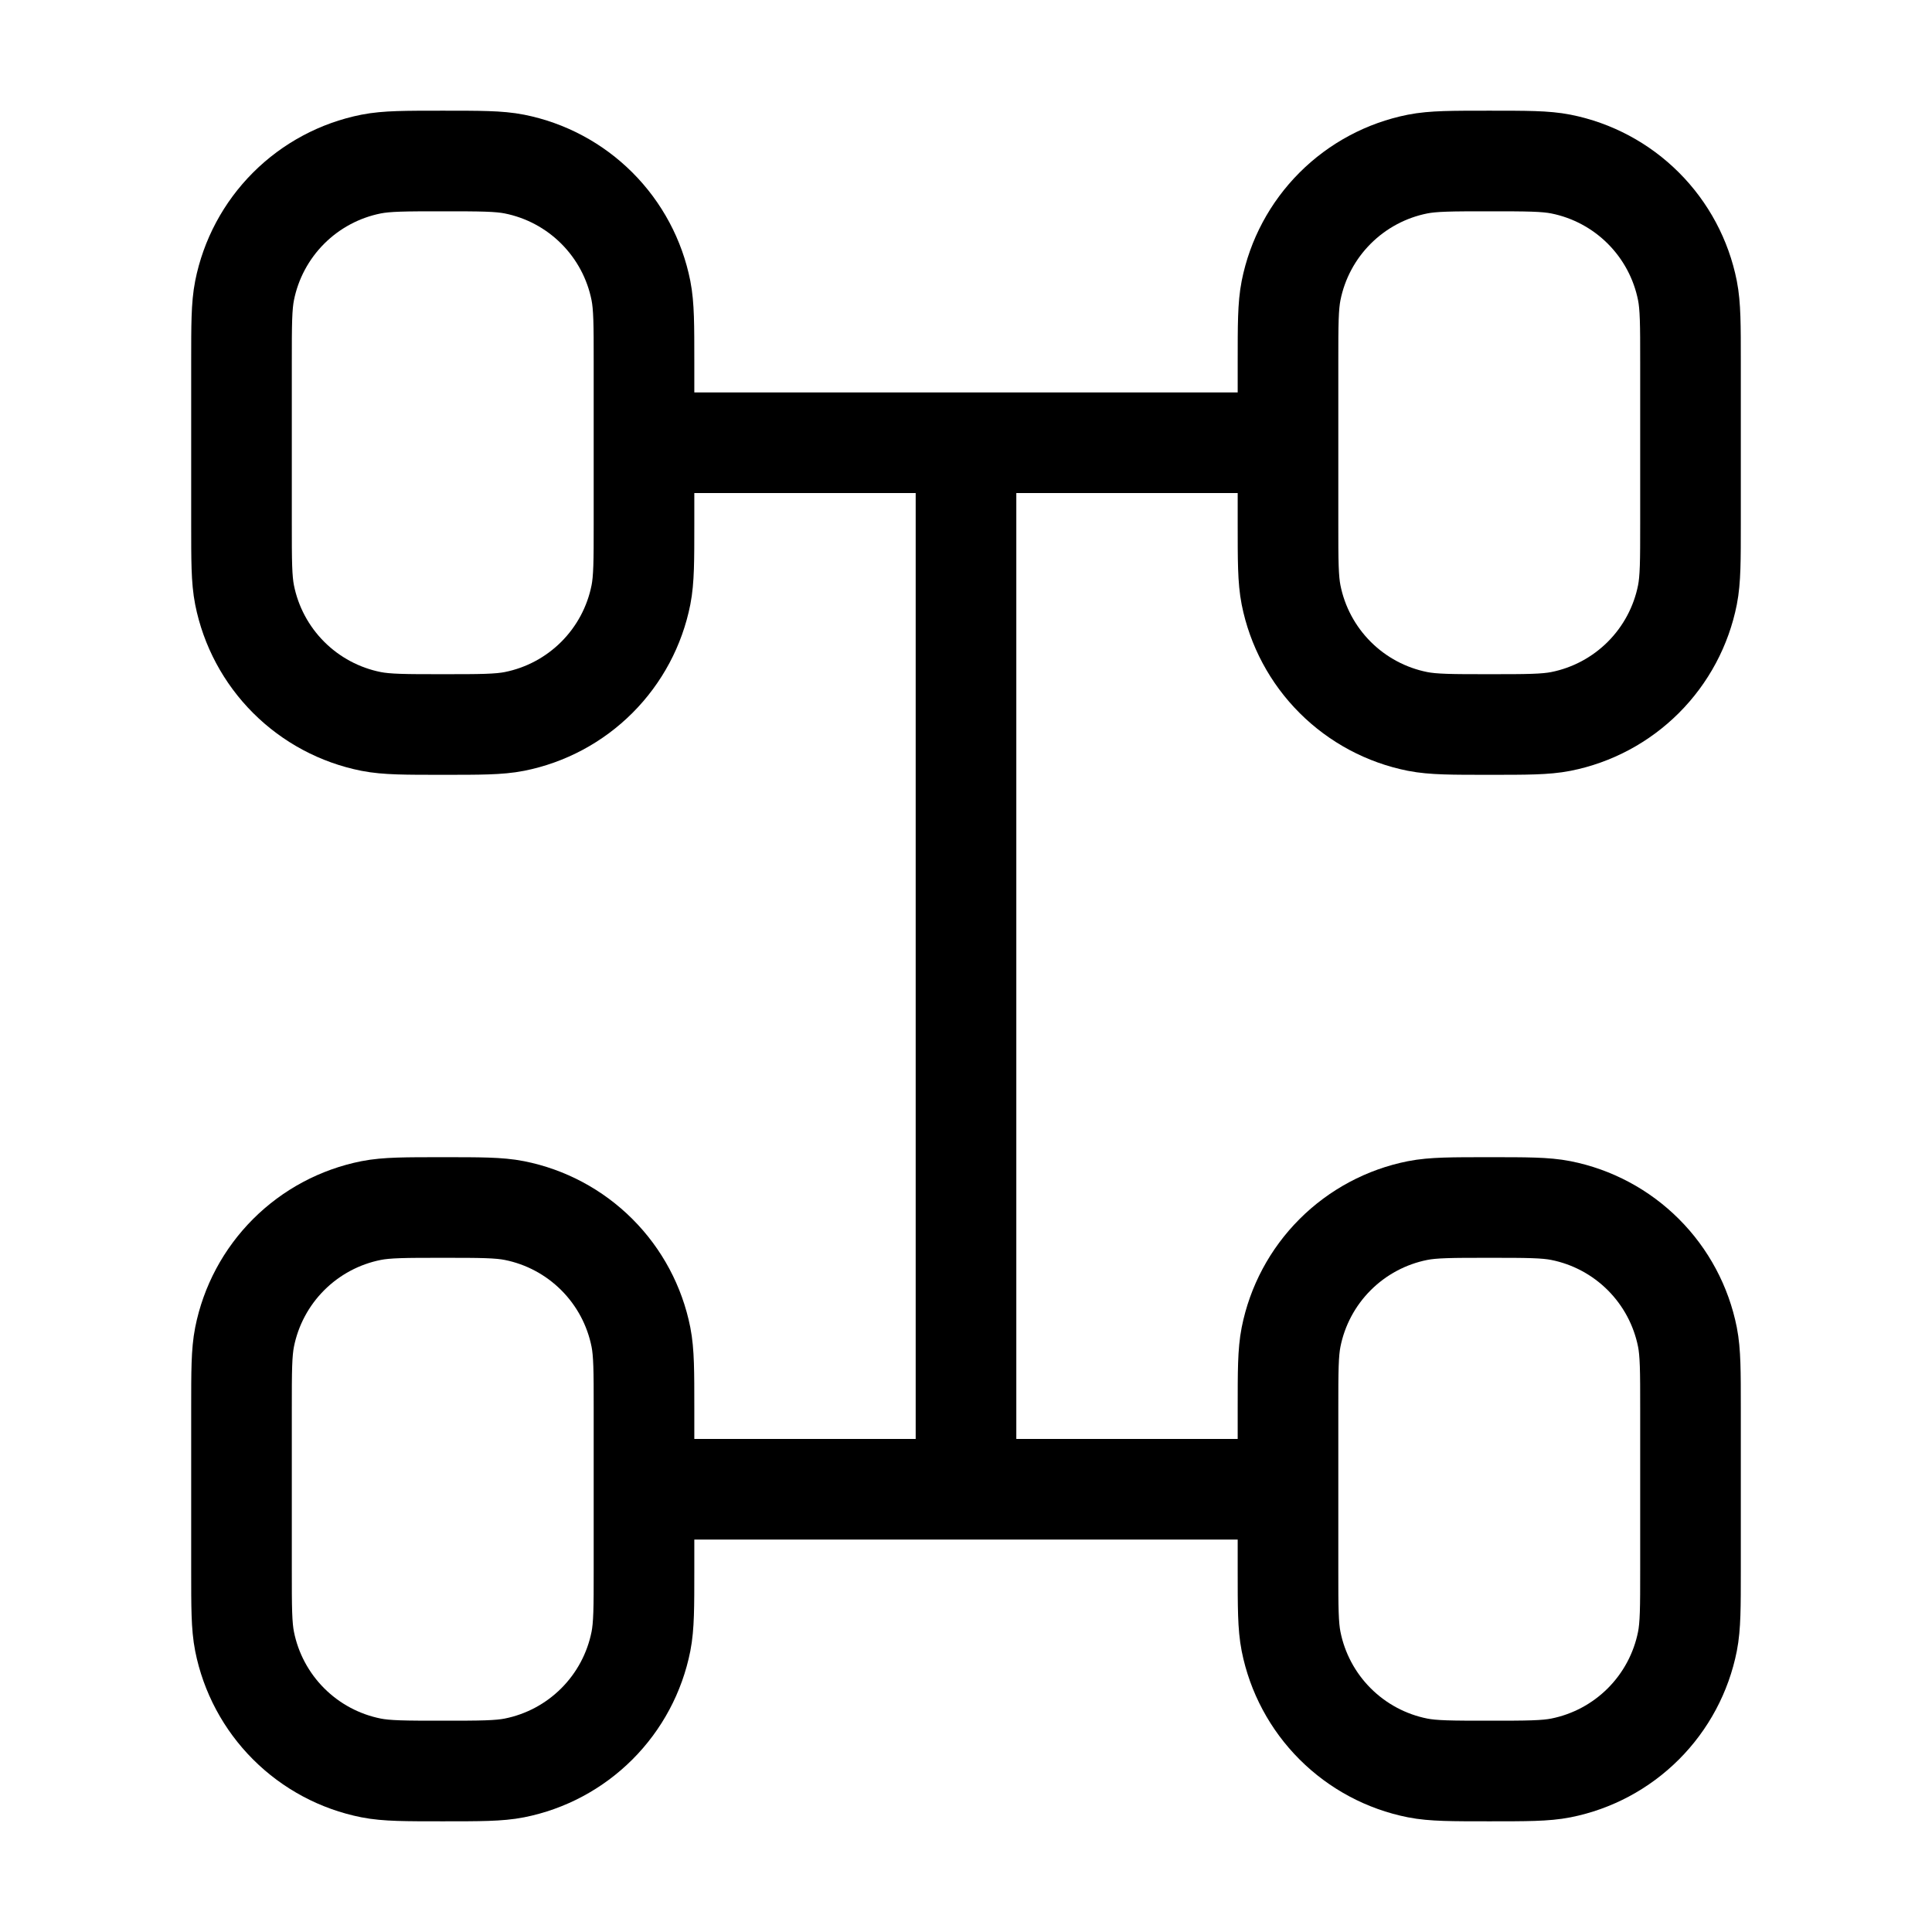 <svg width="48" height="48" viewBox="0 0 48 48" fill="none" xmlns="http://www.w3.org/2000/svg">
<path d="M32 37H16M32 11H16M24 37V11M16 13V9C16 8.07 16 7.606 15.924 7.22C15.77 6.444 15.389 5.731 14.829 5.171C14.269 4.611 13.556 4.23 12.78 4.076C12.394 4 11.93 4 11 4C10.07 4 9.606 4 9.22 4.076C8.444 4.23 7.731 4.611 7.171 5.171C6.611 5.731 6.23 6.444 6.076 7.22C6 7.606 6 8.07 6 9V13C6 13.93 6 14.394 6.076 14.78C6.23 15.556 6.611 16.269 7.171 16.829C7.731 17.389 8.444 17.77 9.22 17.924C9.606 18 10.07 18 11 18C11.93 18 12.394 18 12.78 17.924C13.556 17.77 14.269 17.389 14.829 16.829C15.389 16.269 15.77 15.556 15.924 14.78C16 14.394 16 13.93 16 13ZM42 13V9C42 8.07 42 7.606 41.924 7.22C41.77 6.444 41.389 5.731 40.829 5.171C40.269 4.611 39.556 4.23 38.78 4.076C38.394 4 37.93 4 37 4C36.07 4 35.606 4 35.22 4.076C34.444 4.23 33.731 4.611 33.171 5.171C32.611 5.731 32.23 6.444 32.076 7.22C32 7.606 32 8.07 32 9V13C32 13.93 32 14.394 32.076 14.78C32.23 15.556 32.611 16.269 33.171 16.829C33.731 17.389 34.444 17.77 35.22 17.924C35.606 18 36.07 18 37 18C37.93 18 38.394 18 38.78 17.924C39.556 17.77 40.269 17.389 40.829 16.829C41.389 16.269 41.77 15.556 41.924 14.78C42 14.394 42 13.93 42 13ZM16 39V35C16 34.07 16 33.606 15.924 33.22C15.77 32.444 15.389 31.731 14.829 31.171C14.269 30.611 13.556 30.23 12.78 30.076C12.394 30 11.93 30 11 30C10.07 30 9.606 30 9.22 30.076C8.444 30.23 7.731 30.611 7.171 31.171C6.611 31.731 6.23 32.444 6.076 33.22C6 33.606 6 34.07 6 35V39C6 39.93 6 40.394 6.076 40.78C6.23 41.556 6.611 42.269 7.171 42.829C7.731 43.389 8.444 43.77 9.22 43.924C9.606 44 10.07 44 11 44C11.93 44 12.394 44 12.78 43.924C13.556 43.77 14.269 43.389 14.829 42.829C15.389 42.269 15.77 41.556 15.924 40.78C16 40.394 16 39.93 16 39ZM42 39V35C42 34.07 42 33.606 41.924 33.22C41.77 32.444 41.389 31.731 40.829 31.171C40.269 30.611 39.556 30.23 38.78 30.076C38.394 30 37.93 30 37 30C36.07 30 35.606 30 35.22 30.076C34.444 30.23 33.731 30.611 33.171 31.171C32.611 31.731 32.23 32.444 32.076 33.22C32 33.606 32 34.07 32 35V39C32 39.93 32 40.394 32.076 40.78C32.23 41.556 32.611 42.269 33.171 42.829C33.731 43.389 34.444 43.77 35.22 43.924C35.606 44 36.07 44 37 44C37.93 44 38.394 44 38.78 43.924C39.556 43.77 40.269 43.389 40.829 42.829C41.389 42.269 41.77 41.556 41.924 40.78C42 40.394 42 39.93 42 39Z" stroke="black" stroke-width="2.5" stroke-linecap="round"/>
</svg>
